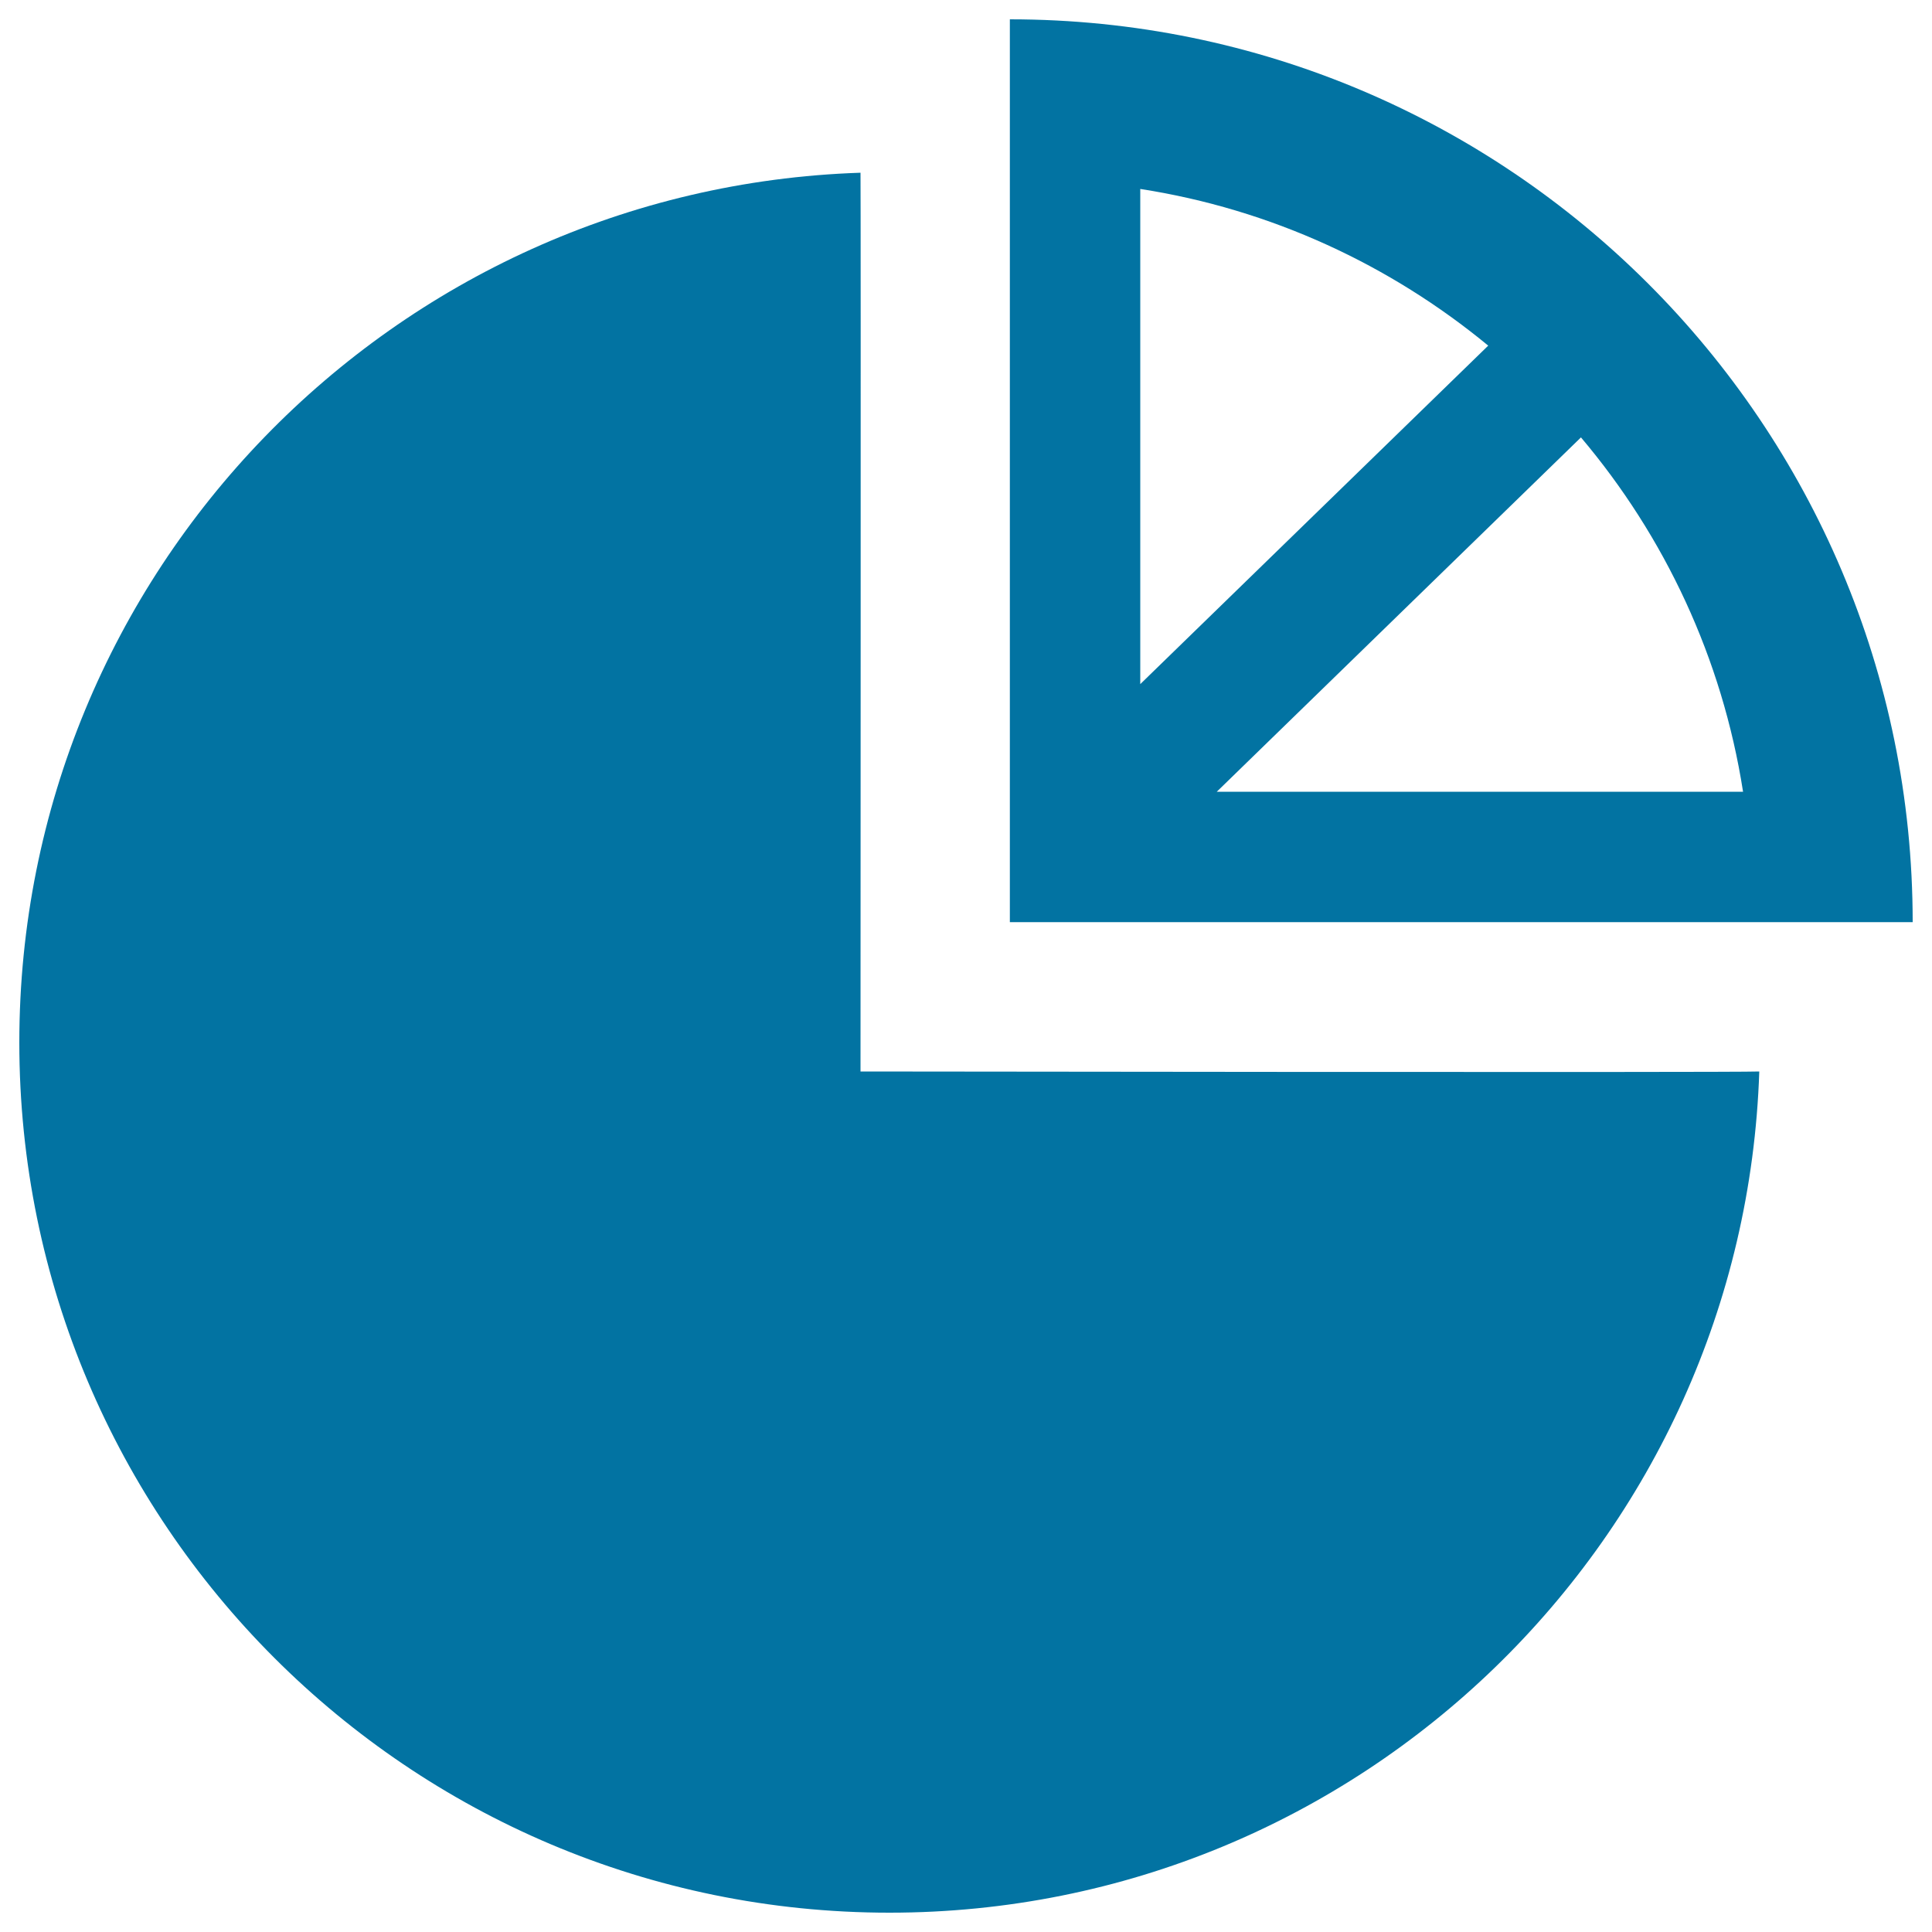 <svg xmlns="http://www.w3.org/2000/svg" viewBox="0 0 1000 1000" style="fill:#0273a2">
<title>Circular Graphic For Business SVG icon</title>
<g><g><path d="M522.7,10v467.3H990C990,219.2,780.8,10,522.7,10z M590.2,97.8c67.7,10.5,129.4,39.3,180.1,81.1L590.2,354.1V97.8z M629.8,409.8l188.5-183.4c43.3,51.2,73.1,114.2,83.9,183.4H629.8z"/><path d="M445.4,554.6c0,0,0.2-454.8,0-465.2C203.6,97.4,10,295.9,10,539.6C10,788.3,211.7,990,460.4,990c243.7,0,442.2-193.6,450.2-435.4C896.7,555.2,445.4,554.6,445.4,554.6z"/></g></g>
</svg>